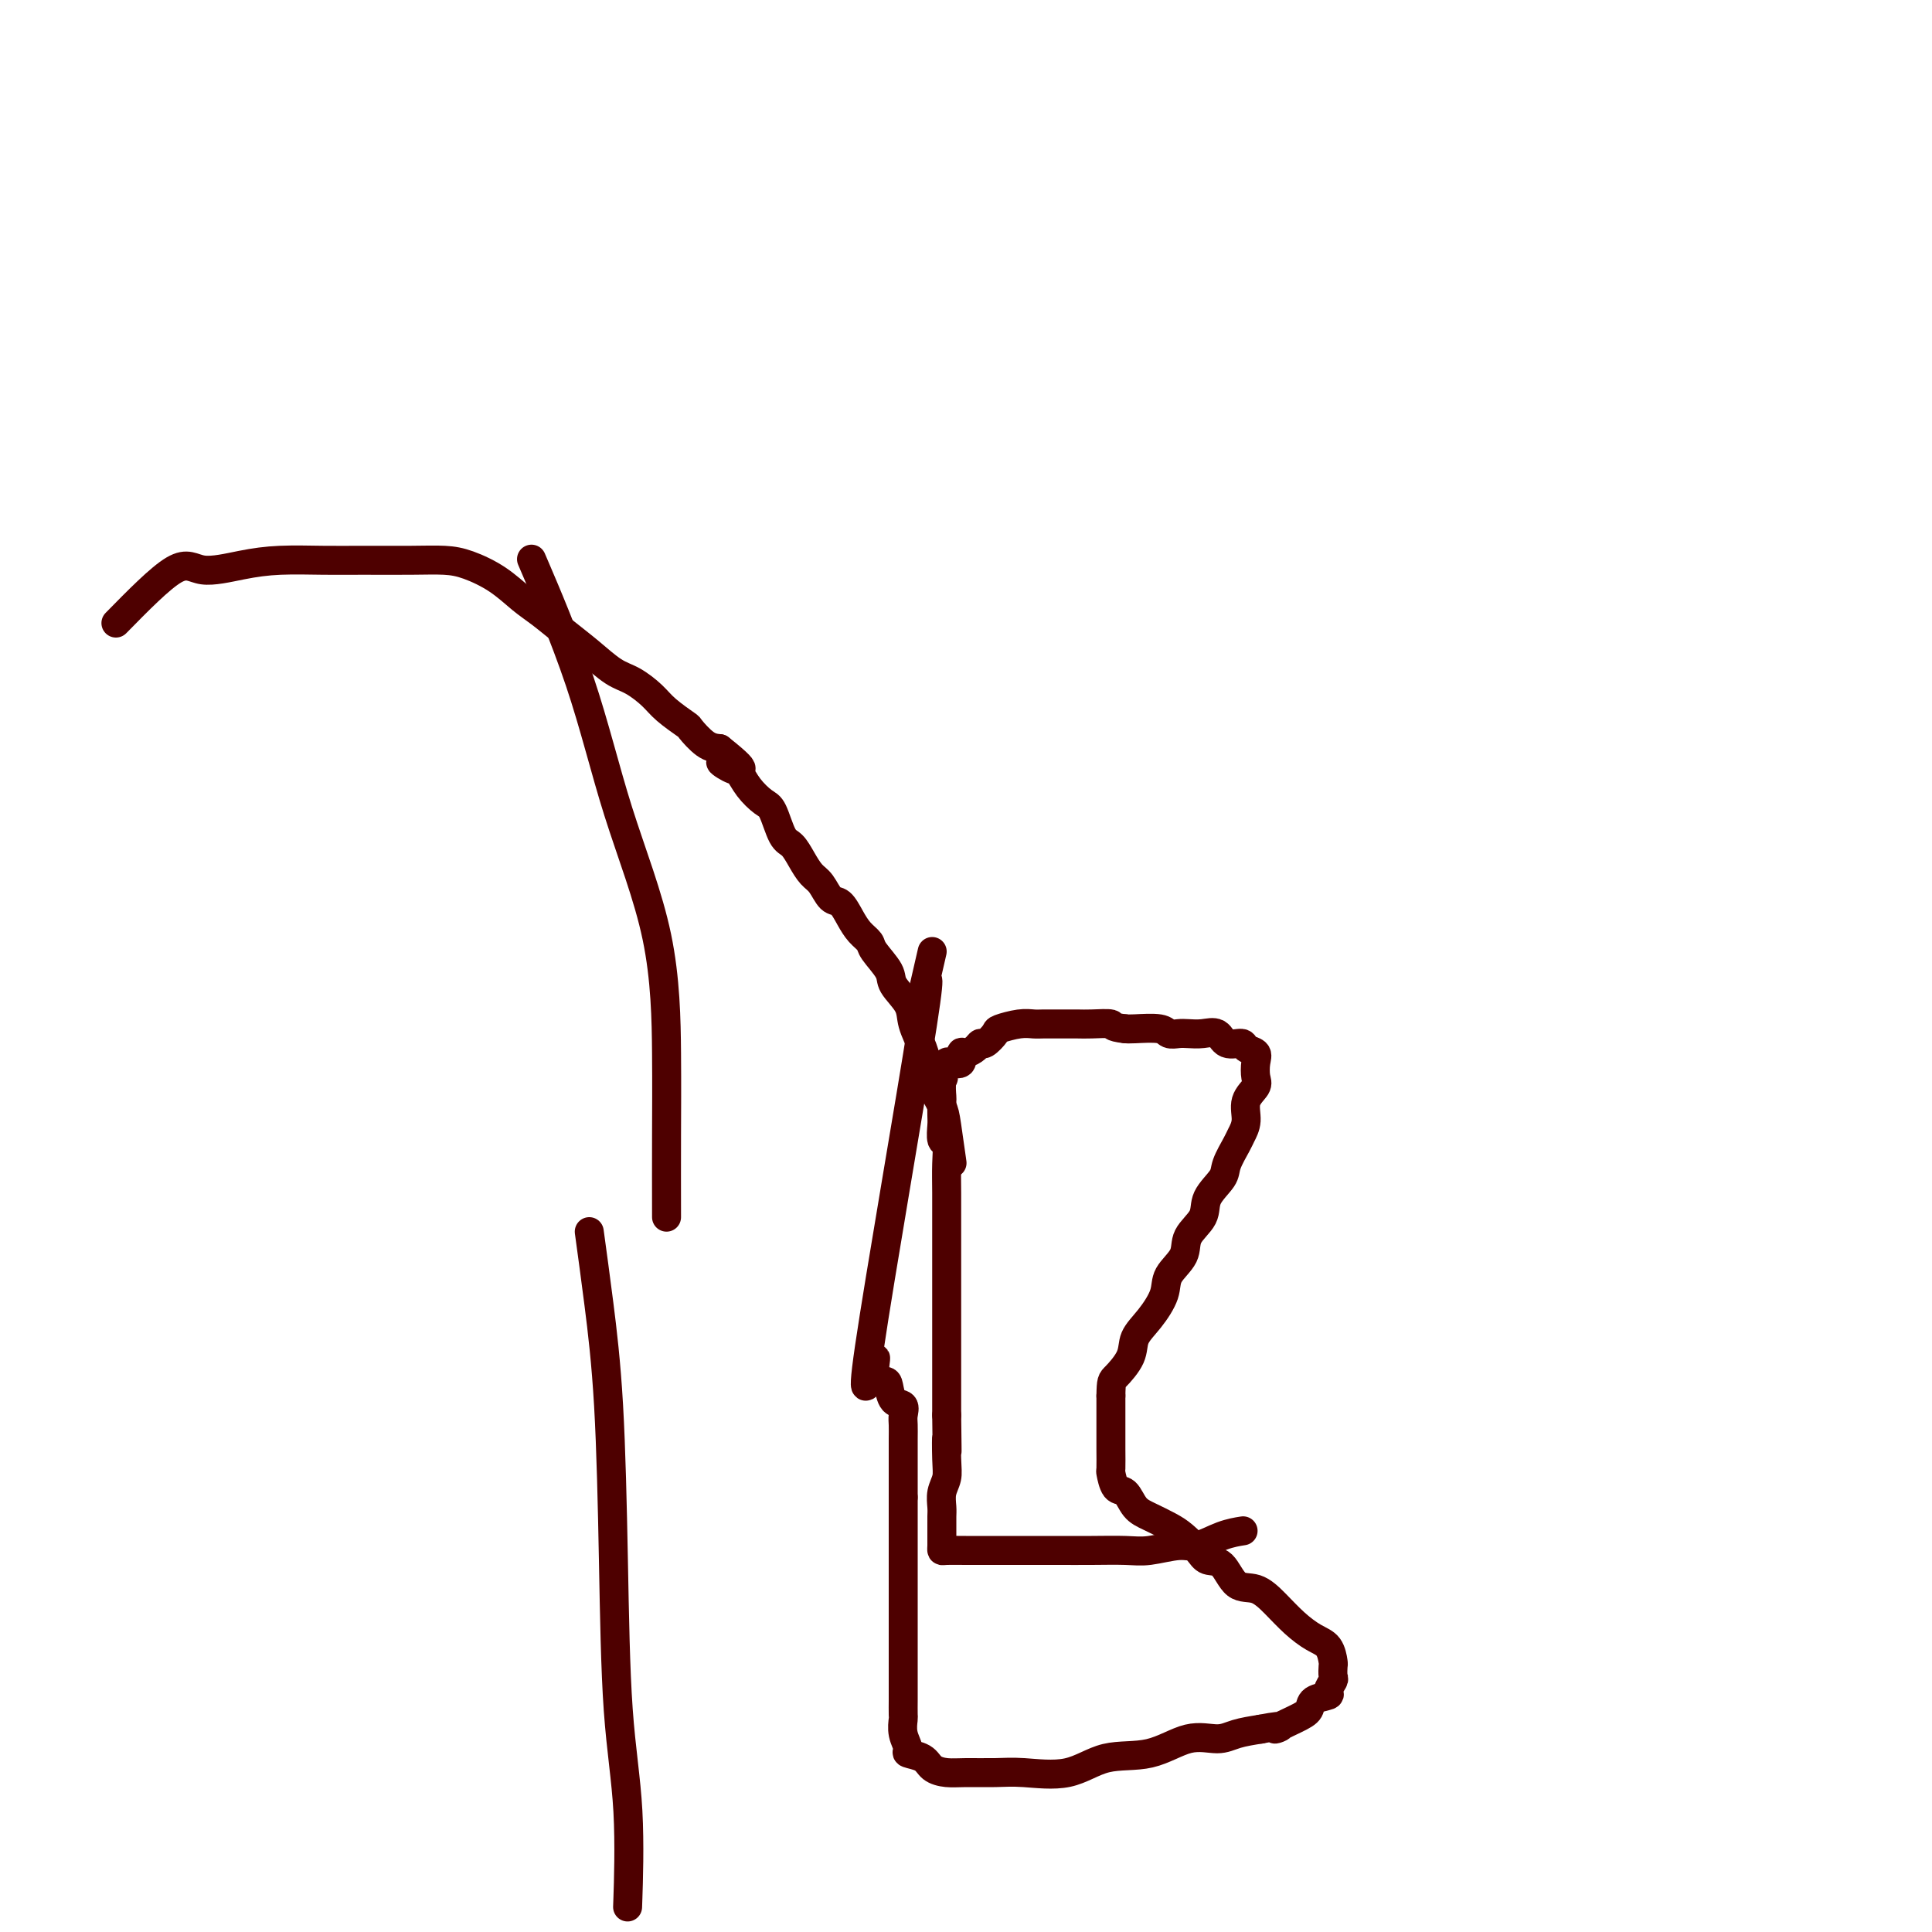 <svg viewBox='0 0 400 400' version='1.1' xmlns='http://www.w3.org/2000/svg' xmlns:xlink='http://www.w3.org/1999/xlink'><g fill='none' stroke='#4E0000' stroke-width='6' stroke-linecap='round' stroke-linejoin='round'><path d='M193,197c-1.188,5.139 -2.377,10.278 -2,9c0.377,-1.278 2.318,-8.973 0,6c-2.318,14.973 -8.895,52.616 -11,67c-2.105,14.384 0.261,5.511 1,3c0.739,-2.511 -0.148,1.340 0,3c0.148,1.660 1.332,1.131 2,1c0.668,-0.131 0.820,0.138 1,1c0.180,0.862 0.388,2.316 1,3c0.612,0.684 1.628,0.597 2,1c0.372,0.403 0.100,1.297 0,2c-0.100,0.703 -0.027,1.216 0,2c0.027,0.784 0.007,1.838 0,3c-0.007,1.162 -0.002,2.433 0,3c0.002,0.567 0.001,0.430 0,1c-0.001,0.570 -0.000,1.846 0,3c0.000,1.154 0.000,2.187 0,3c-0.000,0.813 -0.000,1.407 0,2'/><path d='M187,310c0.000,3.470 0.000,3.645 0,4c-0.000,0.355 -0.000,0.890 0,2c0.000,1.110 0.000,2.795 0,4c-0.000,1.205 -0.000,1.929 0,3c0.000,1.071 0.000,2.488 0,4c-0.000,1.512 -0.000,3.120 0,4c0.000,0.880 0.000,1.034 0,2c-0.000,0.966 -0.000,2.746 0,4c0.000,1.254 0.000,1.983 0,3c-0.000,1.017 -0.000,2.322 0,3c0.000,0.678 0.000,0.729 0,2c-0.000,1.271 -0.001,3.761 0,5c0.001,1.239 0.005,1.229 0,2c-0.005,0.771 -0.018,2.325 0,3c0.018,0.675 0.067,0.470 0,1c-0.067,0.530 -0.251,1.795 0,3c0.251,1.205 0.937,2.351 1,3c0.063,0.649 -0.499,0.801 0,1c0.499,0.199 2.057,0.446 3,1c0.943,0.554 1.269,1.416 2,2c0.731,0.584 1.866,0.892 3,1c1.134,0.108 2.267,0.018 4,0c1.733,-0.018 4.067,0.037 6,0c1.933,-0.037 3.463,-0.165 6,0c2.537,0.165 6.079,0.623 9,0c2.921,-0.623 5.221,-2.328 8,-3c2.779,-0.672 6.037,-0.313 9,-1c2.963,-0.687 5.629,-2.421 8,-3c2.371,-0.579 4.446,-0.002 6,0c1.554,0.002 2.587,-0.571 4,-1c1.413,-0.429 3.207,-0.715 5,-1'/><path d='M261,358c6.673,-1.296 3.355,-0.035 3,0c-0.355,0.035 2.254,-1.155 4,-2c1.746,-0.845 2.629,-1.344 3,-2c0.371,-0.656 0.229,-1.470 1,-2c0.771,-0.530 2.455,-0.776 3,-1c0.545,-0.224 -0.050,-0.425 0,-1c0.050,-0.575 0.744,-1.523 1,-2c0.256,-0.477 0.075,-0.483 0,-1c-0.075,-0.517 -0.042,-1.544 0,-2c0.042,-0.456 0.094,-0.341 0,-1c-0.094,-0.659 -0.334,-2.093 -1,-3c-0.666,-0.907 -1.757,-1.287 -3,-2c-1.243,-0.713 -2.639,-1.761 -4,-3c-1.361,-1.239 -2.686,-2.670 -4,-4c-1.314,-1.330 -2.616,-2.557 -4,-3c-1.384,-0.443 -2.849,-0.100 -4,-1c-1.151,-0.900 -1.987,-3.042 -3,-4c-1.013,-0.958 -2.203,-0.732 -3,-1c-0.797,-0.268 -1.200,-1.029 -2,-2c-0.800,-0.971 -1.996,-2.152 -3,-3c-1.004,-0.848 -1.817,-1.363 -3,-2c-1.183,-0.637 -2.738,-1.397 -4,-2c-1.262,-0.603 -2.233,-1.048 -3,-2c-0.767,-0.952 -1.330,-2.412 -2,-3c-0.670,-0.588 -1.448,-0.306 -2,-1c-0.552,-0.694 -0.880,-2.366 -1,-3c-0.120,-0.634 -0.032,-0.231 0,-1c0.032,-0.769 0.009,-2.711 0,-4c-0.009,-1.289 -0.002,-1.924 0,-3c0.002,-1.076 0.001,-2.593 0,-4c-0.001,-1.407 -0.000,-2.703 0,-4'/><path d='M230,289c0.051,-3.191 0.179,-3.168 1,-4c0.821,-0.832 2.336,-2.518 3,-4c0.664,-1.482 0.476,-2.759 1,-4c0.524,-1.241 1.759,-2.446 3,-4c1.241,-1.554 2.487,-3.458 3,-5c0.513,-1.542 0.292,-2.722 1,-4c0.708,-1.278 2.344,-2.653 3,-4c0.656,-1.347 0.332,-2.666 1,-4c0.668,-1.334 2.330,-2.683 3,-4c0.670,-1.317 0.350,-2.603 1,-4c0.650,-1.397 2.269,-2.904 3,-4c0.731,-1.096 0.572,-1.780 1,-3c0.428,-1.220 1.443,-2.974 2,-4c0.557,-1.026 0.657,-1.324 1,-2c0.343,-0.676 0.929,-1.732 1,-3c0.071,-1.268 -0.371,-2.749 0,-4c0.371,-1.251 1.556,-2.271 2,-3c0.444,-0.729 0.146,-1.166 0,-2c-0.146,-0.834 -0.140,-2.064 0,-3c0.140,-0.936 0.414,-1.579 0,-2c-0.414,-0.421 -1.517,-0.621 -2,-1c-0.483,-0.379 -0.346,-0.939 -1,-1c-0.654,-0.061 -2.100,0.376 -3,0c-0.900,-0.376 -1.253,-1.564 -2,-2c-0.747,-0.436 -1.888,-0.121 -3,0c-1.112,0.121 -2.196,0.046 -3,0c-0.804,-0.046 -1.329,-0.065 -2,0c-0.671,0.065 -1.489,0.213 -2,0c-0.511,-0.213 -0.714,-0.788 -2,-1c-1.286,-0.212 -3.653,-0.061 -5,0c-1.347,0.061 -1.673,0.030 -2,0'/><path d='M233,213c-3.410,-0.381 -2.437,-0.834 -3,-1c-0.563,-0.166 -2.664,-0.044 -4,0c-1.336,0.044 -1.906,0.011 -3,0c-1.094,-0.011 -2.710,0.000 -4,0c-1.290,-0.000 -2.253,-0.012 -3,0c-0.747,0.012 -1.279,0.050 -2,0c-0.721,-0.050 -1.632,-0.186 -3,0c-1.368,0.186 -3.192,0.693 -4,1c-0.808,0.307 -0.601,0.412 -1,1c-0.399,0.588 -1.403,1.658 -2,2c-0.597,0.342 -0.785,-0.045 -1,0c-0.215,0.045 -0.456,0.520 -1,1c-0.544,0.480 -1.389,0.965 -2,1c-0.611,0.035 -0.986,-0.379 -1,0c-0.014,0.379 0.333,1.552 0,2c-0.333,0.448 -1.347,0.172 -2,0c-0.653,-0.172 -0.945,-0.239 -1,0c-0.055,0.239 0.127,0.782 0,1c-0.127,0.218 -0.564,0.109 -1,0'/><path d='M195,221c-2.475,1.832 -0.663,1.913 0,2c0.663,0.087 0.178,0.182 0,1c-0.178,0.818 -0.049,2.360 0,3c0.049,0.640 0.017,0.379 0,1c-0.017,0.621 -0.019,2.124 0,3c0.019,0.876 0.058,1.123 0,2c-0.058,0.877 -0.212,2.382 0,3c0.212,0.618 0.789,0.348 1,1c0.211,0.652 0.057,2.226 0,4c-0.057,1.774 -0.015,3.747 0,6c0.015,2.253 0.004,4.785 0,7c-0.004,2.215 -0.001,4.113 0,6c0.001,1.887 0.000,3.762 0,6c-0.000,2.238 -0.000,4.837 0,7c0.000,2.163 0.000,3.890 0,6c-0.000,2.110 -0.000,4.603 0,7c0.000,2.397 0.000,4.699 0,7'/><path d='M196,293c0.159,12.083 0.057,6.291 0,5c-0.057,-1.291 -0.068,1.919 0,4c0.068,2.081 0.214,3.034 0,4c-0.214,0.966 -0.789,1.947 -1,3c-0.211,1.053 -0.056,2.179 0,3c0.056,0.821 0.015,1.337 0,2c-0.015,0.663 -0.004,1.474 0,2c0.004,0.526 0.002,0.768 0,1c-0.002,0.232 -0.004,0.454 0,1c0.004,0.546 0.015,1.414 0,2c-0.015,0.586 -0.058,0.889 0,1c0.058,0.111 0.215,0.030 1,0c0.785,-0.030 2.199,-0.008 4,0c1.801,0.008 3.990,0.002 6,0c2.010,-0.002 3.841,0.001 6,0c2.159,-0.001 4.647,-0.004 7,0c2.353,0.004 4.571,0.017 7,0c2.429,-0.017 5.068,-0.064 7,0c1.932,0.064 3.156,0.238 5,0c1.844,-0.238 4.309,-0.887 6,-1c1.691,-0.113 2.608,0.310 4,0c1.392,-0.310 3.259,-1.353 5,-2c1.741,-0.647 3.354,-0.899 4,-1c0.646,-0.101 0.323,-0.050 0,0'/><path d='M122,255c0.645,4.716 1.291,9.432 2,15c0.709,5.568 1.482,11.989 2,21c0.518,9.011 0.780,20.614 1,32c0.220,11.386 0.399,22.557 1,31c0.601,8.443 1.623,14.158 2,21c0.377,6.842 0.108,14.812 0,18c-0.108,3.188 -0.054,1.594 0,0'/><path d='M24,129c4.586,-4.671 9.173,-9.343 12,-11c2.827,-1.657 3.896,-0.301 6,0c2.104,0.301 5.243,-0.455 8,-1c2.757,-0.545 5.132,-0.878 8,-1c2.868,-0.122 6.229,-0.031 9,0c2.771,0.031 4.953,0.002 8,0c3.047,-0.002 6.958,0.023 10,0c3.042,-0.023 5.215,-0.093 7,0c1.785,0.093 3.183,0.348 5,1c1.817,0.652 4.053,1.699 6,3c1.947,1.301 3.606,2.856 5,4c1.394,1.144 2.525,1.877 4,3c1.475,1.123 3.294,2.636 5,4c1.706,1.364 3.298,2.580 5,4c1.702,1.420 3.514,3.043 5,4c1.486,0.957 2.644,1.249 4,2c1.356,0.751 2.908,1.963 4,3c1.092,1.037 1.724,1.899 3,3c1.276,1.101 3.198,2.439 4,3c0.802,0.561 0.485,0.343 1,1c0.515,0.657 1.861,2.188 3,3c1.139,0.812 2.069,0.906 3,1'/><path d='M149,155c8.237,6.504 2.830,3.764 1,3c-1.830,-0.764 -0.082,0.450 1,1c1.082,0.550 1.497,0.438 2,1c0.503,0.562 1.093,1.798 2,3c0.907,1.202 2.130,2.369 3,3c0.870,0.631 1.388,0.725 2,2c0.612,1.275 1.319,3.730 2,5c0.681,1.270 1.337,1.357 2,2c0.663,0.643 1.332,1.844 2,3c0.668,1.156 1.334,2.266 2,3c0.666,0.734 1.333,1.092 2,2c0.667,0.908 1.335,2.365 2,3c0.665,0.635 1.328,0.447 2,1c0.672,0.553 1.354,1.846 2,3c0.646,1.154 1.256,2.170 2,3c0.744,0.830 1.622,1.474 2,2c0.378,0.526 0.257,0.933 1,2c0.743,1.067 2.349,2.795 3,4c0.651,1.205 0.346,1.886 1,3c0.654,1.114 2.268,2.660 3,4c0.732,1.340 0.581,2.473 1,4c0.419,1.527 1.407,3.447 2,5c0.593,1.553 0.789,2.740 1,4c0.211,1.260 0.435,2.595 1,4c0.565,1.405 1.471,2.882 2,4c0.529,1.118 0.681,1.878 1,4c0.319,2.122 0.805,5.606 1,7c0.195,1.394 0.097,0.697 0,0'/><path d='M138,252c-0.008,-5.822 -0.016,-11.645 0,-17c0.016,-5.355 0.055,-10.244 0,-17c-0.055,-6.756 -0.205,-15.379 -2,-24c-1.795,-8.621 -5.234,-17.239 -8,-26c-2.766,-8.761 -4.860,-17.667 -8,-27c-3.140,-9.333 -7.326,-19.095 -9,-23c-1.674,-3.905 -0.837,-1.952 0,0'/></g>
</svg>
